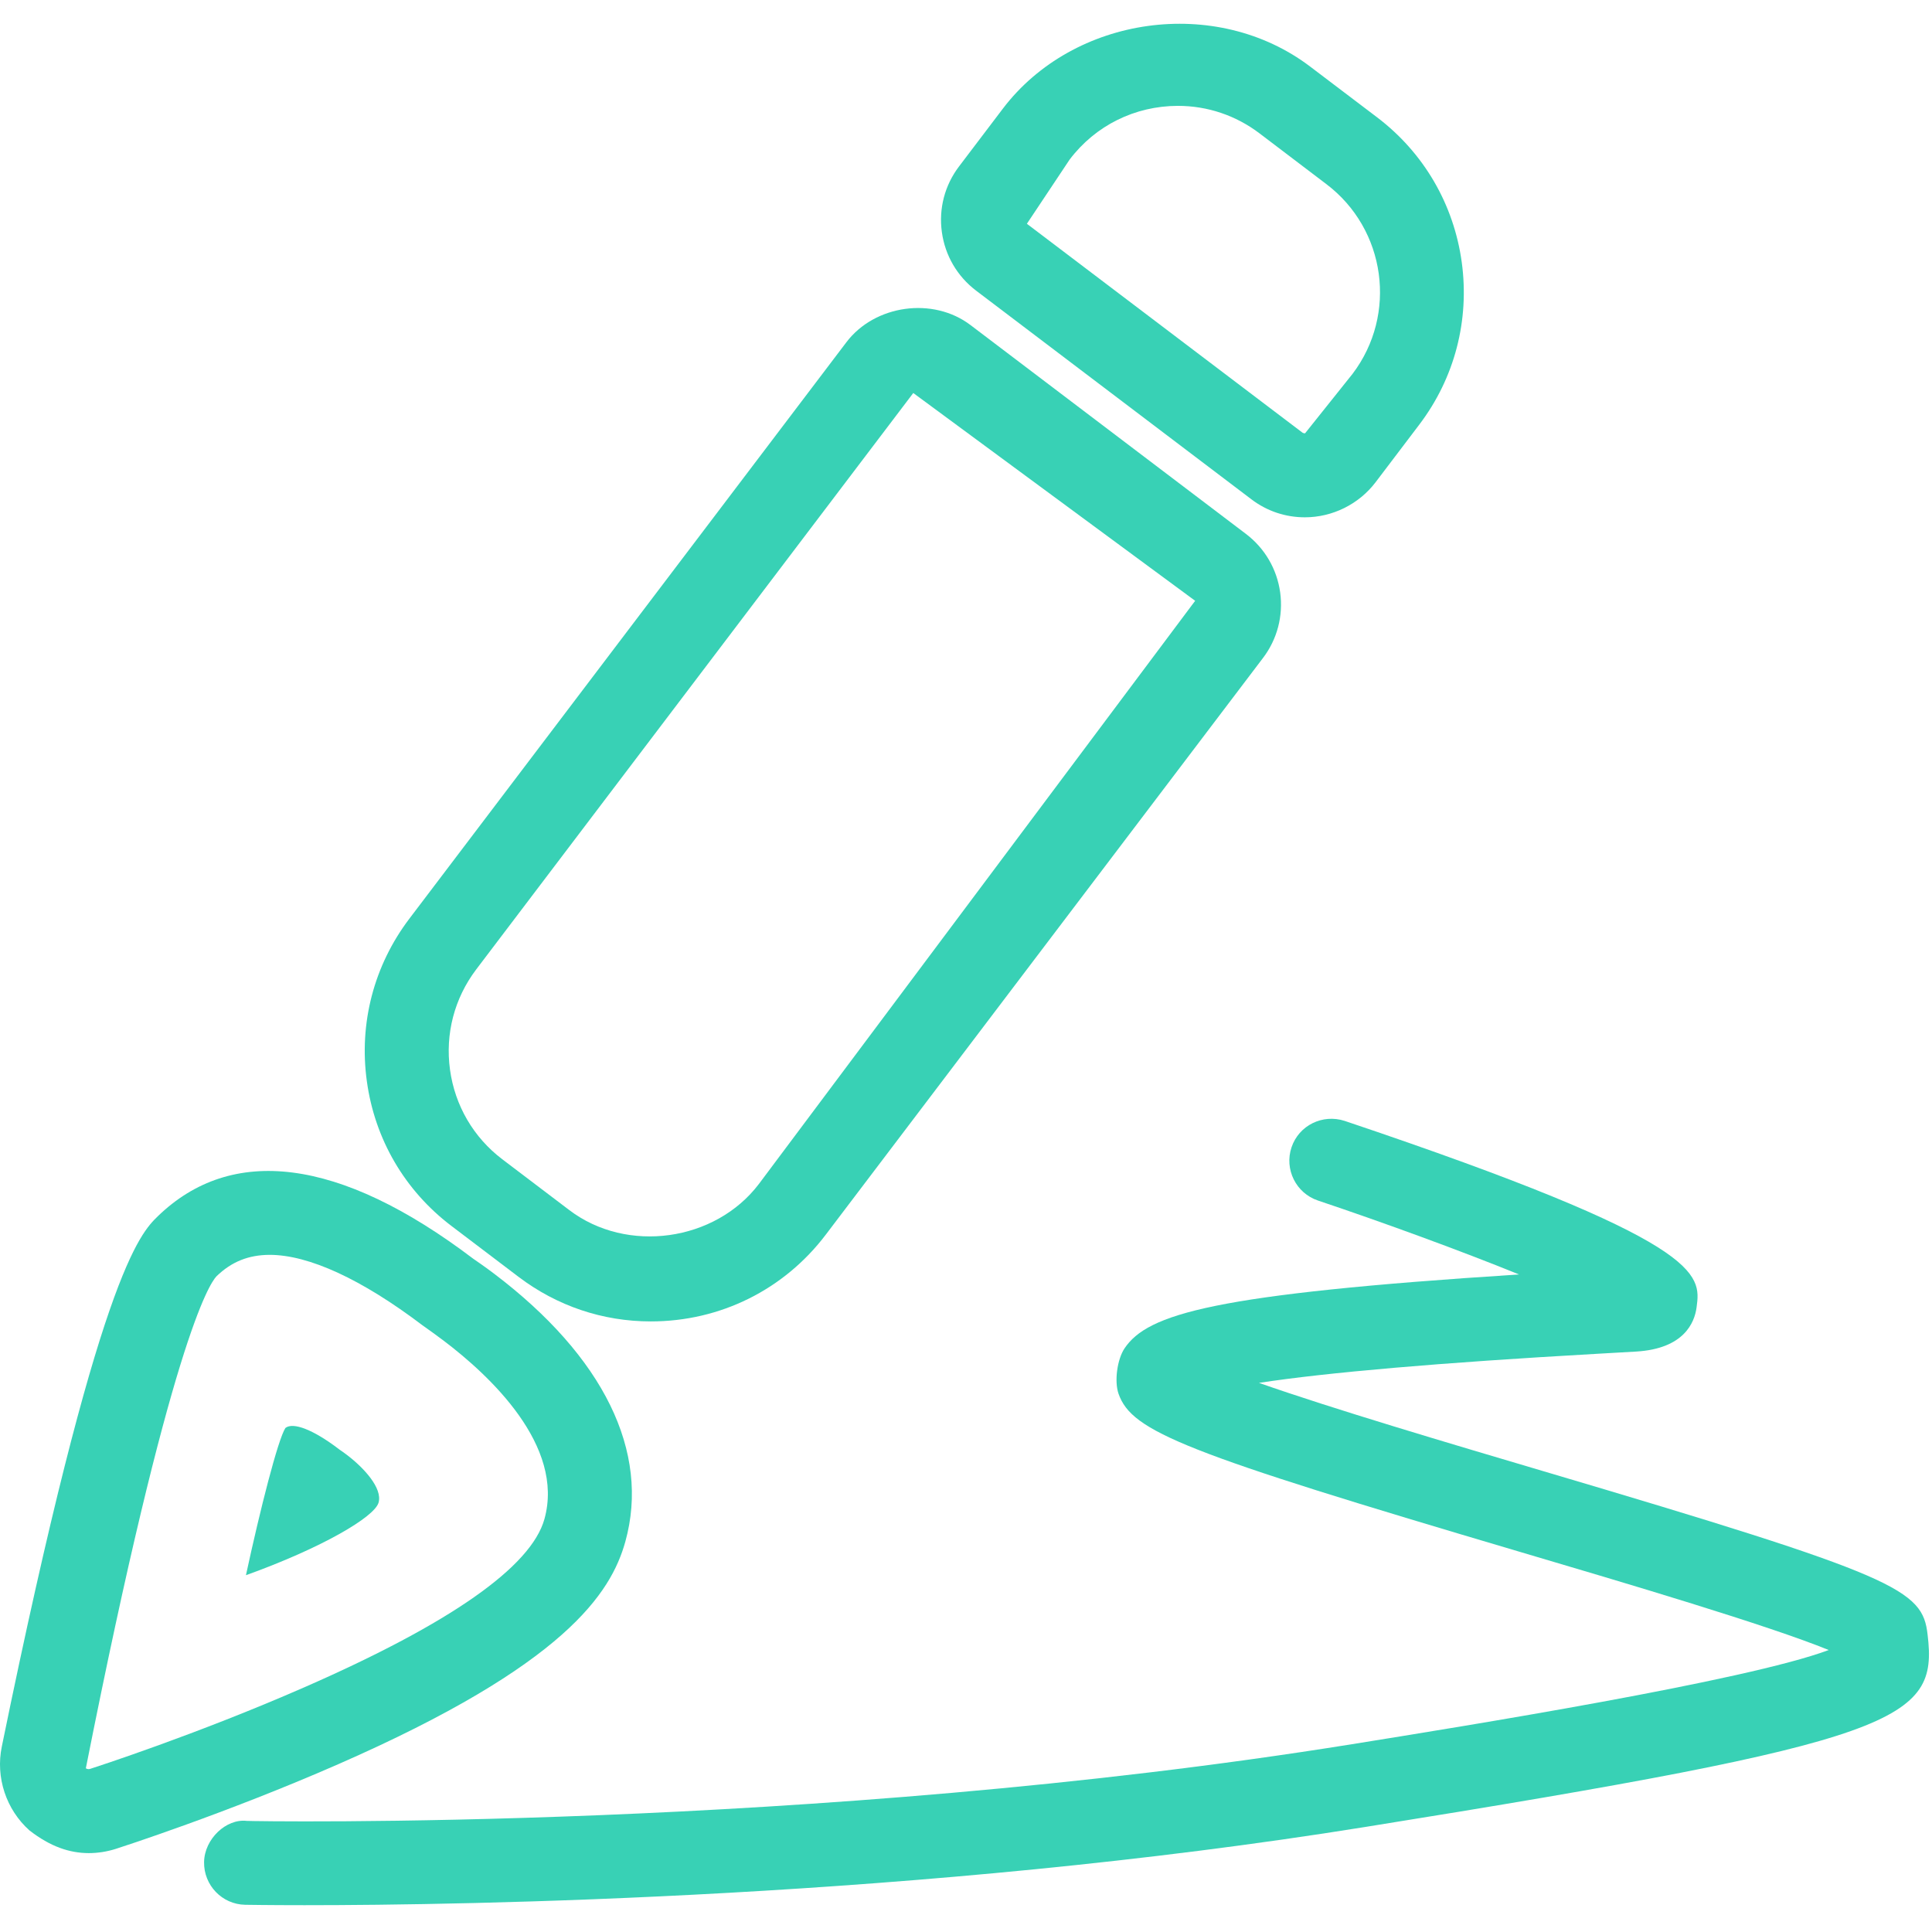 <?xml version="1.0" encoding="UTF-8"?> <svg xmlns="http://www.w3.org/2000/svg" width="421" height="421" viewBox="0 0 421 421" fill="none"><g clip-path="url(#clip0_6086_7688)"><path d="M6.426 398.87C1.326 394.317 -0.985 387.312 0.391 380.607C21.496 277.52 30.548 268.768 34.395 265.027C50.417 249.516 73.816 252.075 103.125 274.291C103.831 274.785 105.49 275.897 107.678 277.555C131.553 295.642 141.699 316.376 136.264 335.945C133.141 347.132 123.224 362.749 73.71 384.435C49.271 395.146 26.19 402.575 25.22 402.892C23.314 403.492 21.32 403.81 19.326 403.81C15.125 403.793 10.979 402.399 6.426 398.87ZM47.152 278.138C45.634 279.761 37.094 292.572 18.707 385.318C18.866 385.442 19.095 385.512 19.307 385.512L19.625 385.459C20.56 385.159 42.759 377.995 66.369 367.654C98.167 353.732 115.742 341.415 118.636 331.021C123.083 315.034 106.76 299.77 96.632 292.112C94.867 290.771 93.509 289.836 92.062 288.795C78.81 278.755 67.287 273.443 58.747 273.443C54.14 273.462 50.435 274.944 47.152 278.138Z" fill="#38D1B5"></path><path d="M75.562 317.012C79.303 319.853 83.379 324.282 82.497 327.423C81.632 330.564 70.127 337.305 53.593 343.251C56.752 328.658 60.528 313.836 62.186 311.171C63.88 309.83 68.291 311.559 73.779 315.724L74.026 315.918C74.097 315.971 74.202 316.042 74.291 316.094C74.362 316.147 74.839 316.465 75.562 317.012Z" fill="#38D1B5"></path><path d="M272.7 108.81L212.705 63.337C208.594 60.214 205.947 55.696 205.241 50.579C204.535 45.462 205.859 40.38 208.982 36.268L218.511 23.704C233.95 3.359 265.042 -1 285.476 14.493L300.069 25.557C310.233 33.268 316.78 44.473 318.526 57.125C320.255 69.777 316.991 82.358 309.28 92.522L299.751 105.086C296.116 109.868 290.363 112.727 284.346 112.727C280.129 112.727 276.088 111.386 272.7 108.81ZM233.085 34.768L223.768 48.761L283.763 94.234C283.939 94.375 284.151 94.428 284.381 94.428L294.739 81.458C304.568 68.488 302.009 49.96 289.039 40.132L274.446 29.05C269.293 25.15 263.135 23.068 256.659 23.068C247.308 23.087 238.714 27.339 233.085 34.768Z" fill="#38D1B5"></path><path d="M113.006 278.244L98.395 267.162C88.231 259.468 81.667 248.263 79.938 235.594C78.191 222.942 81.491 210.378 89.184 200.214L184.436 74.576C190.63 66.406 203.335 64.624 211.505 70.853L271.5 116.344C275.611 119.467 278.258 124.002 278.964 129.102C279.652 134.202 278.329 139.301 275.205 143.395L179.953 269.033C170.848 281.05 156.943 287.949 141.821 287.949C131.323 287.949 121.37 284.579 113.006 278.244ZM103.76 211.261C99.013 217.543 96.984 225.289 98.06 233.106C99.136 240.923 103.177 247.84 109.441 252.605L124.052 263.686C136.633 273.25 155.867 270.533 165.378 257.986L260.435 130.919L199.01 85.64L103.76 211.261Z" fill="#38D1B5"></path><path d="M66.369 415.157C101.184 415.157 200.829 413.657 297.51 398.111C414.183 379.389 422.318 374.995 420.042 356.22C418.93 346.321 413.69 343.48 336.048 320.505C315.773 314.505 290.416 306.988 274.341 301.342C289.058 299.083 313.673 296.948 347.959 295.007L356.588 294.513C366.964 293.878 369.258 288.213 369.699 284.896C370.67 277.591 371.587 270.674 293.028 244.258C288.193 242.688 283.041 245.229 281.435 250.011C279.829 254.793 282.406 259.998 287.188 261.604C301.993 266.58 318.262 272.544 331.02 277.715C264.266 281.985 250.079 286.308 245.032 293.843C243.444 296.243 242.791 301.007 243.744 303.725C246.656 312.018 258.037 316.518 330.861 338.064C354.524 345.052 385.422 354.21 398.497 359.556C380.534 366.279 319.303 376.108 294.599 380.078C177.078 398.959 54.935 396.877 53.788 396.789C49.306 396.26 44.559 400.706 44.471 405.753C44.383 410.8 48.388 414.982 53.435 415.07C53.664 415.069 58.252 415.157 66.369 415.157Z" fill="#38D1B5"></path></g><defs><clipPath id="clip0_6086_7688"><rect width="420.338" height="420.338" fill="white"></rect></clipPath></defs></svg> 